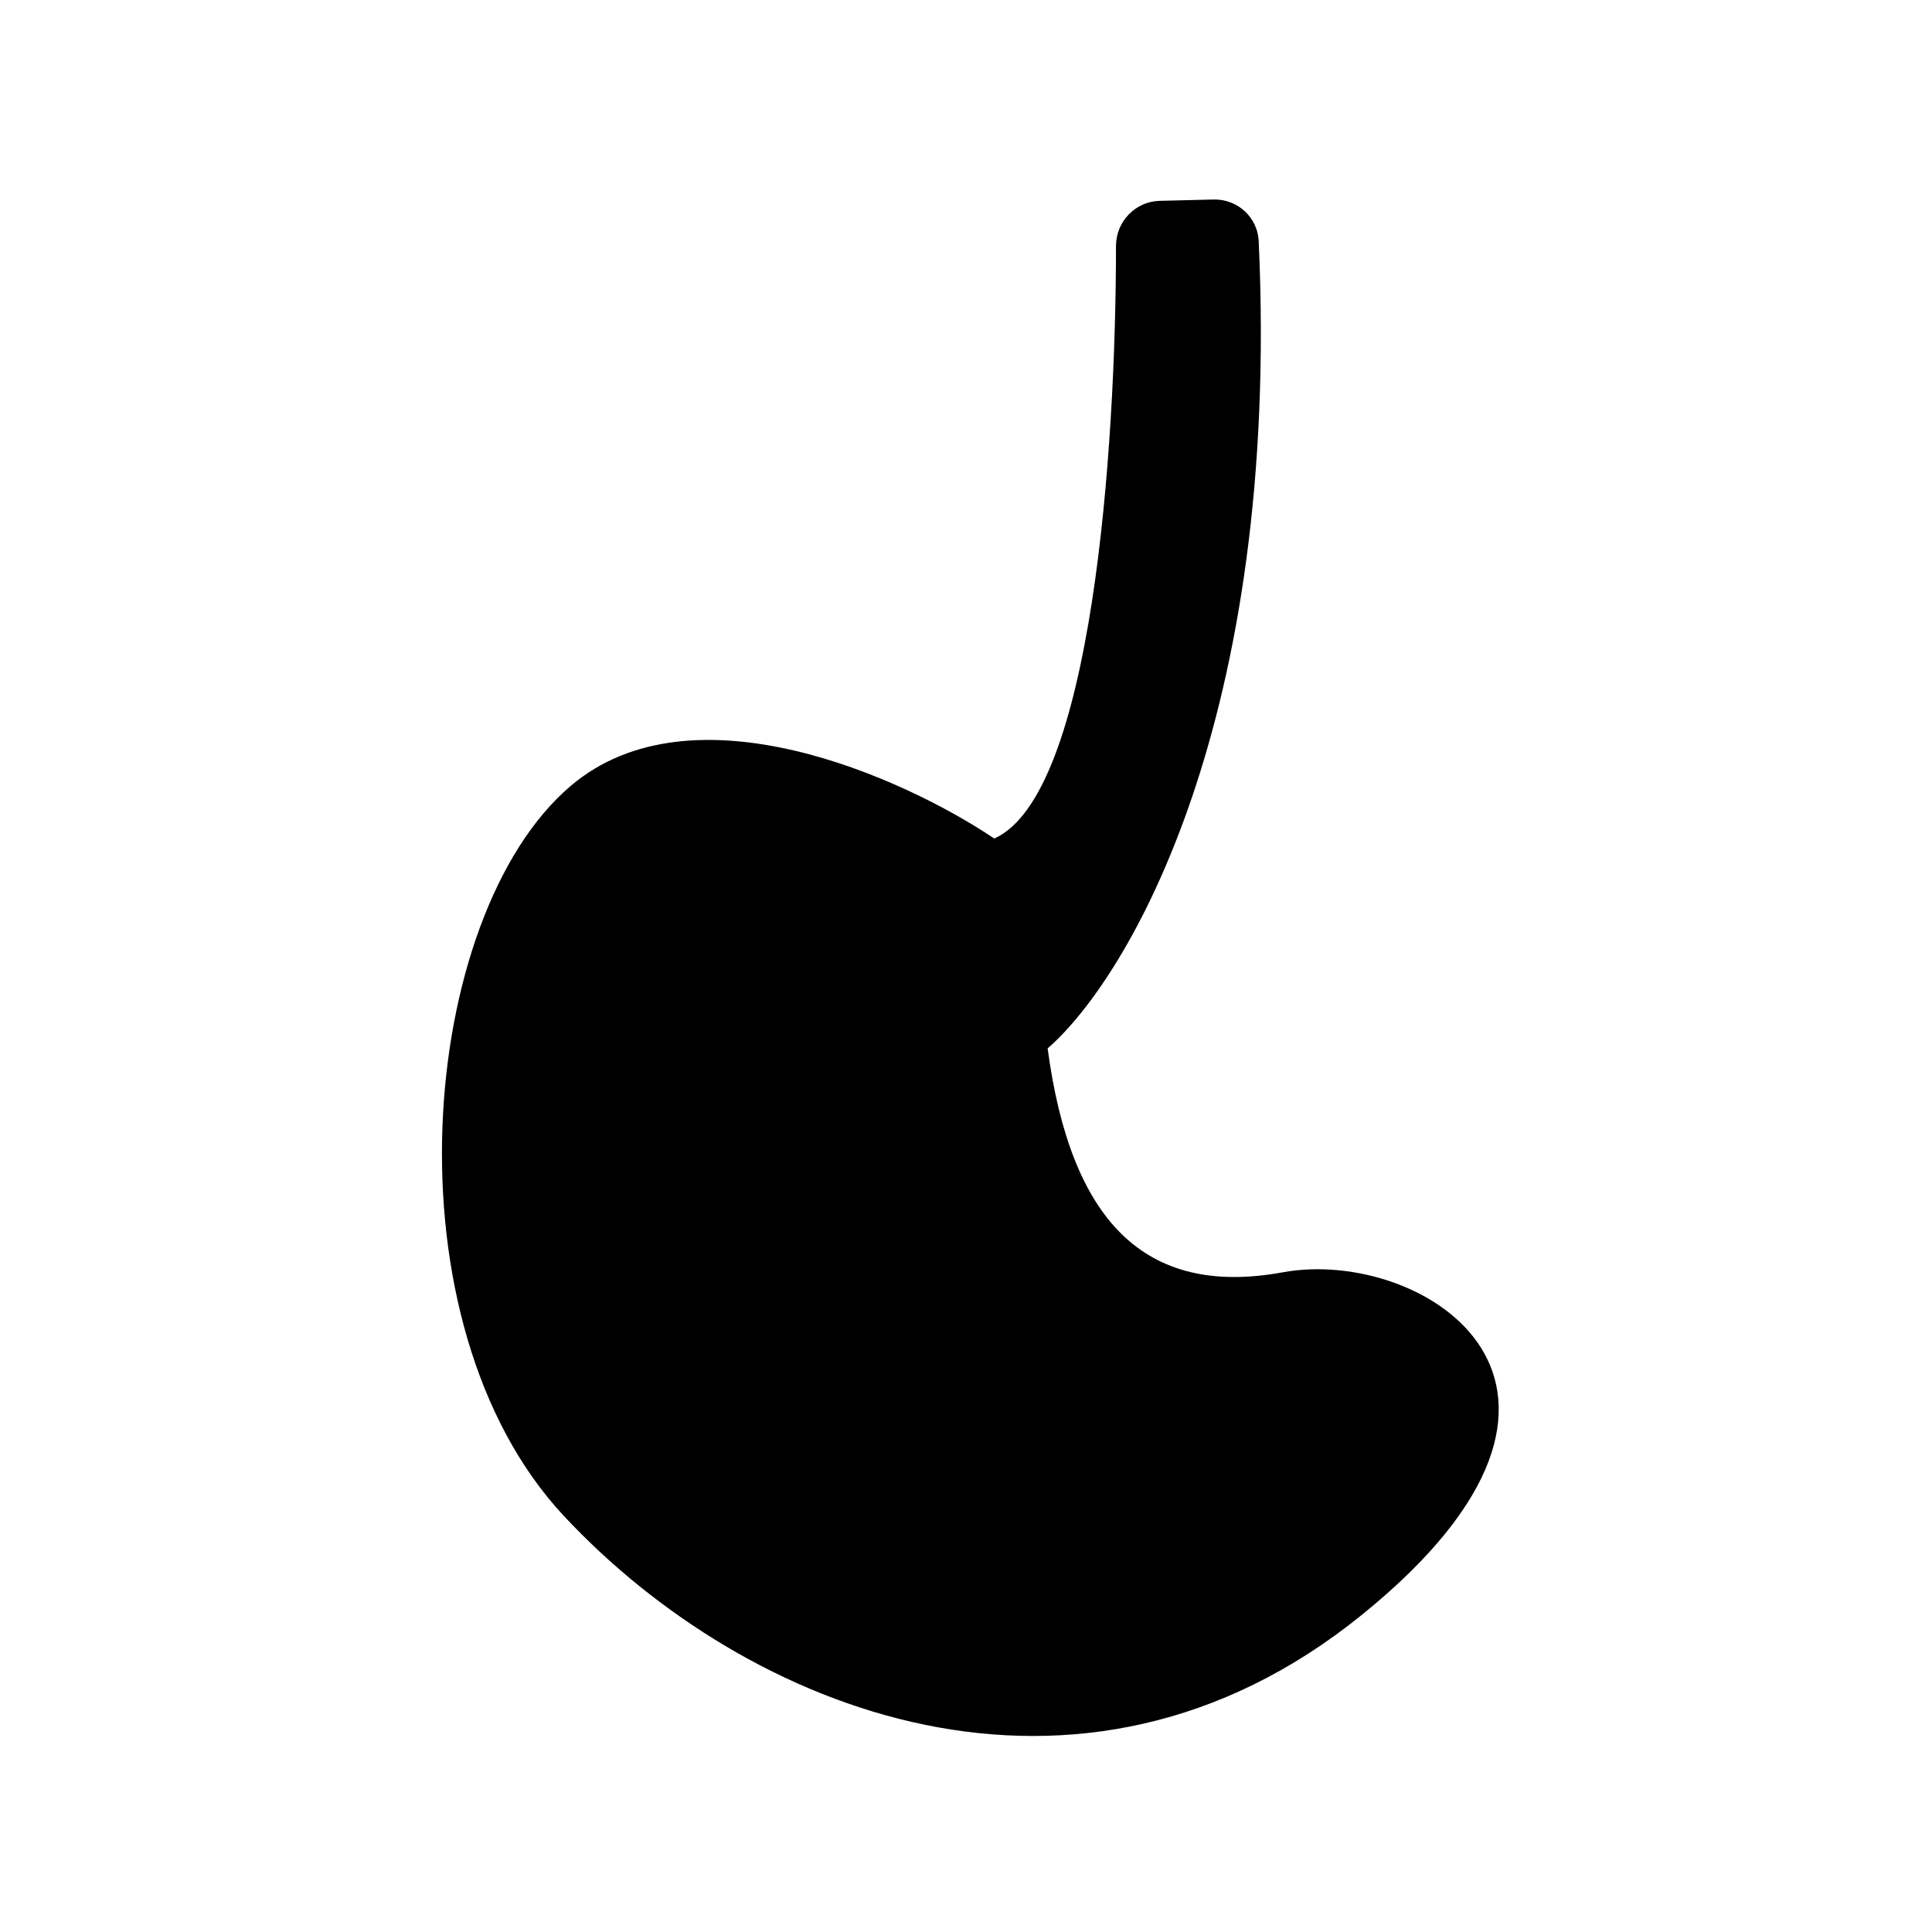<svg xmlns="http://www.w3.org/2000/svg" fill="none" viewBox="0 0 60 60" height="60" width="60">
<path fill="black" d="M30.878 26.041C33.922 24.683 34.657 13.953 34.658 7.64C34.658 6.881 35.258 6.256 36.017 6.237L37.691 6.196C38.431 6.178 39.056 6.748 39.09 7.488C39.771 22.354 35.052 30.372 32.535 32.559C33.241 37.834 35.488 40.31 39.841 39.512C44.194 38.714 51.09 43.031 42.291 50.153C33.492 57.274 23.189 53.157 17.515 47.083C11.908 41.082 12.987 28.44 17.72 24.41C21.506 21.187 28.069 24.154 30.878 26.041Z"></path>
</svg>
